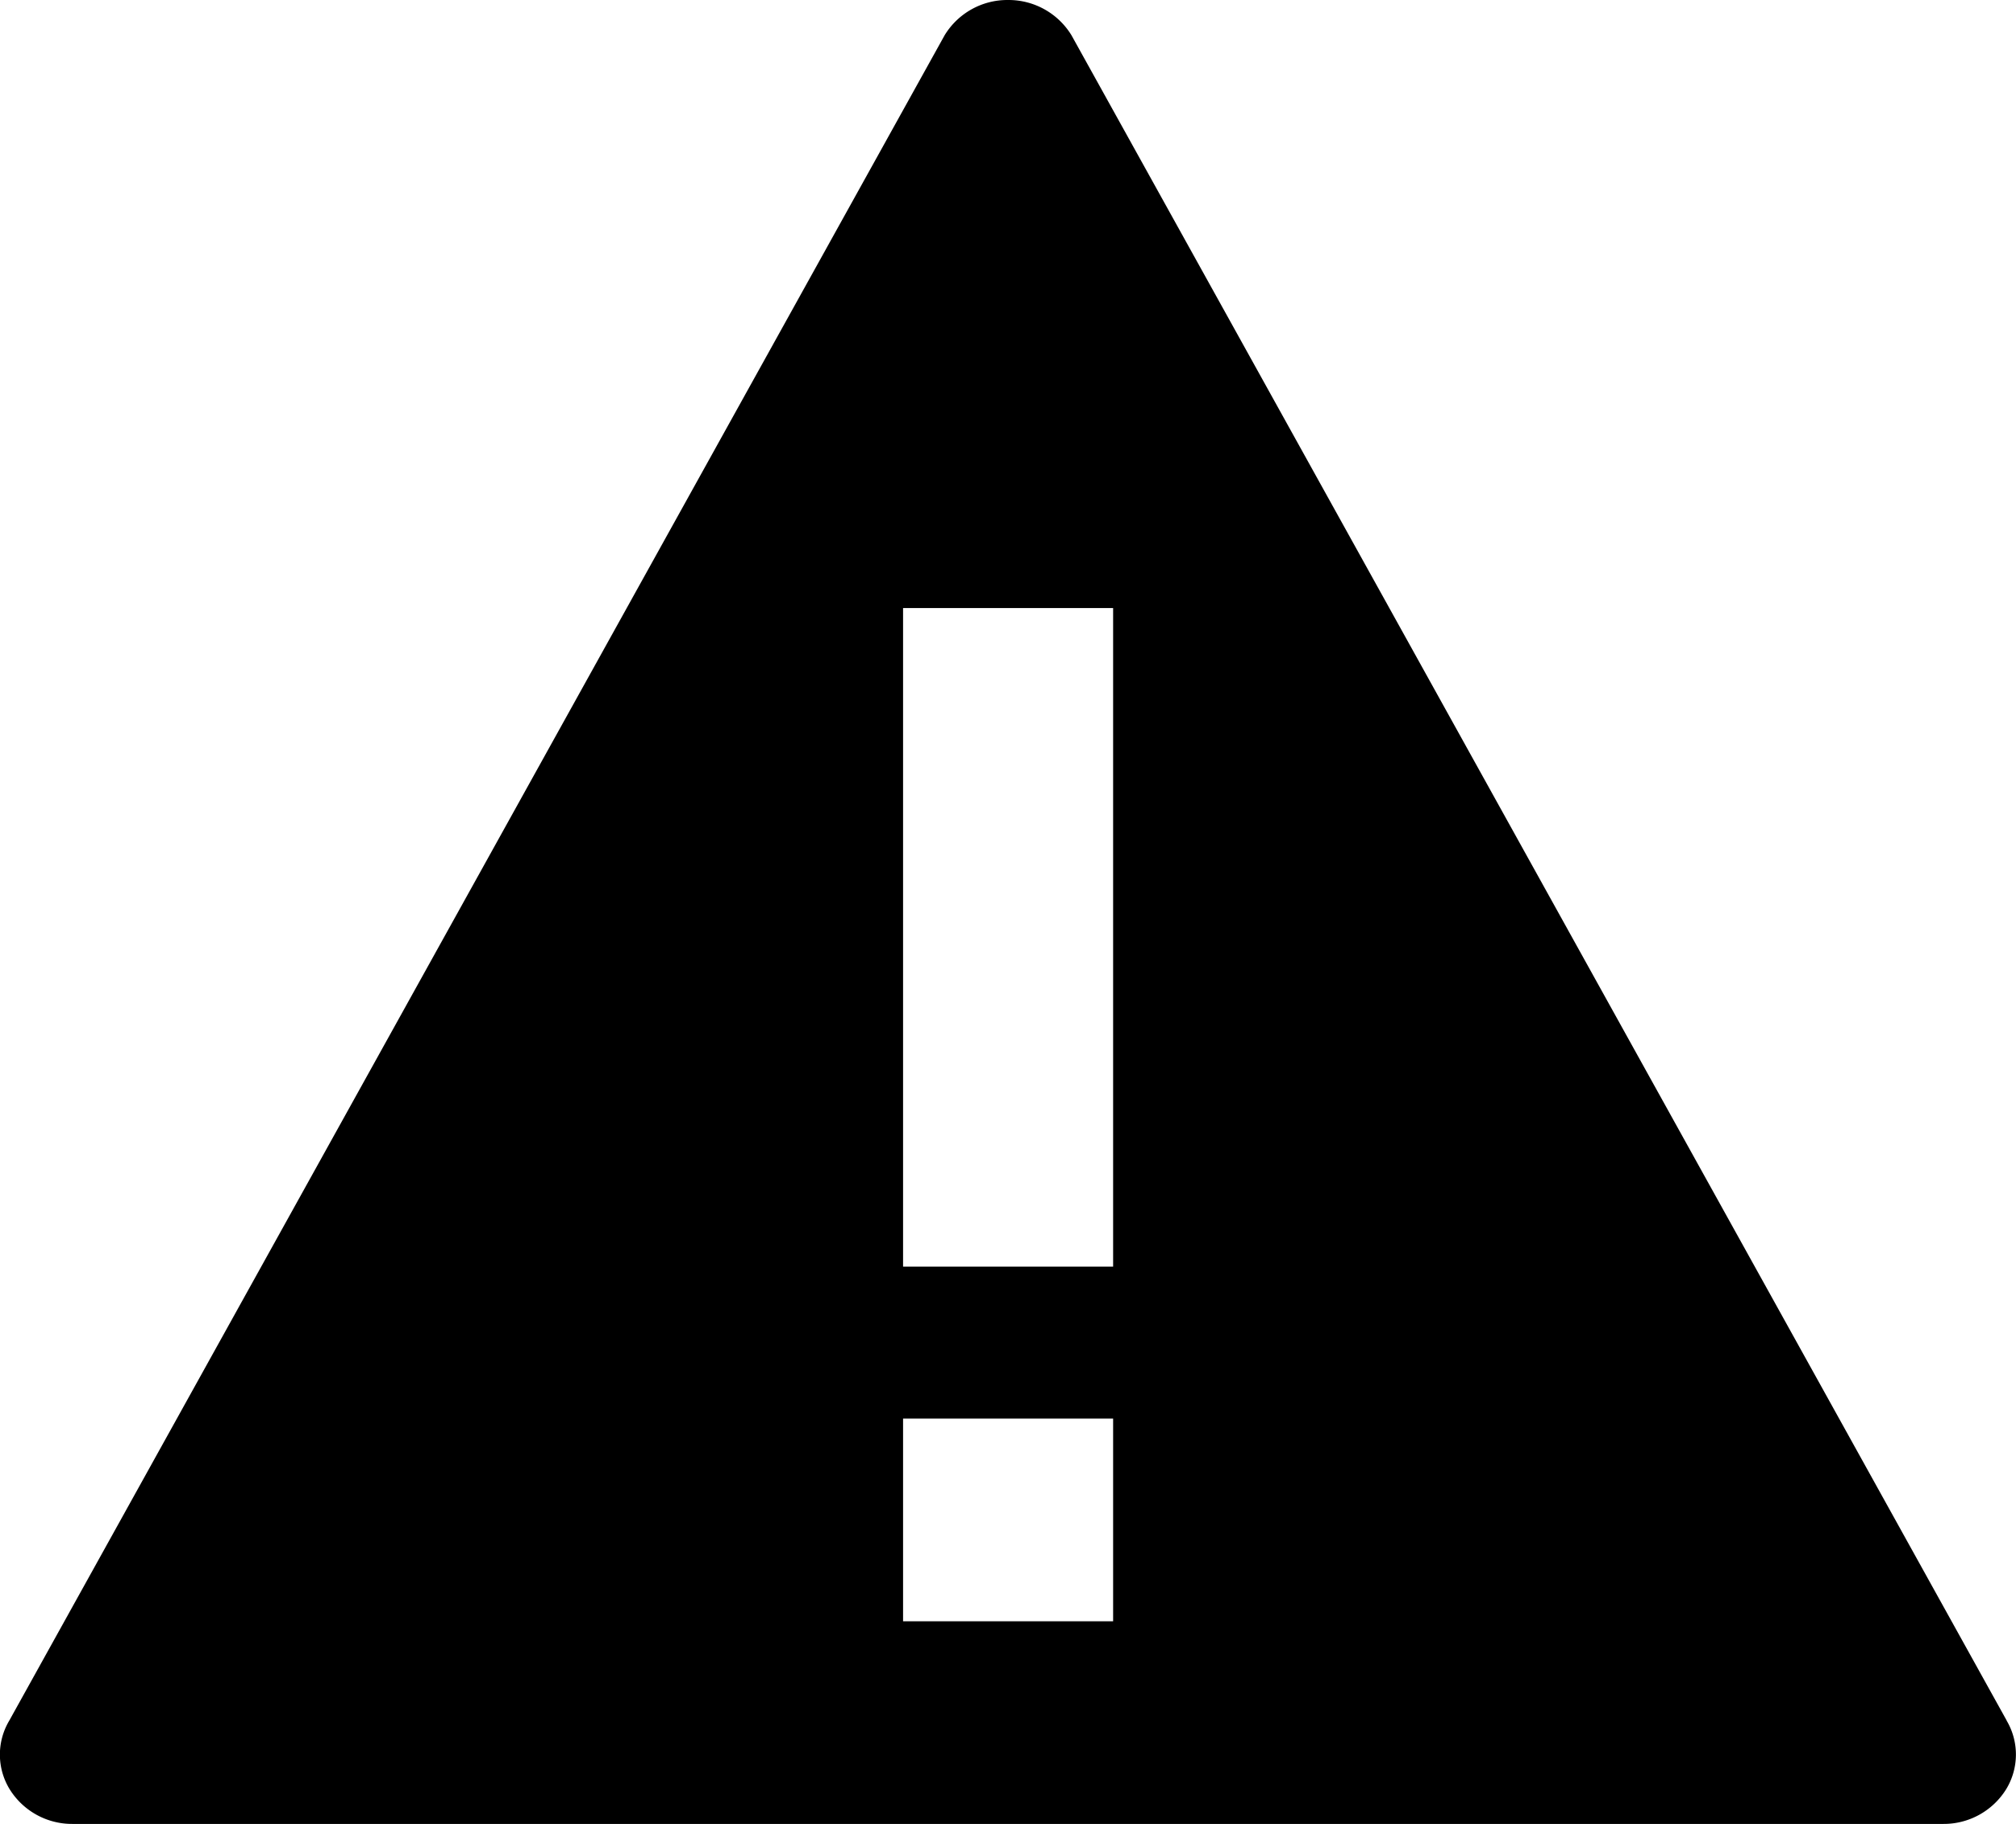 <svg xmlns="http://www.w3.org/2000/svg" width="21" height="19" viewBox="0 0 21 19">
    <path fill="#000" fill-rule="nonzero" d="M20.903 17.923L11.161.367A.768.768 0 0 0 10.5 0a.765.765 0 0 0-.66.367L.097 17.923a.691.691 0 0 0 .005.718.765.765 0 0 0 .654.359h19.486a.765.765 0 0 0 .654-.359.694.694 0 0 0 .006-.718zm-9.31-1.034H9.407v-2.111h2.188v2.11zm0-3.695H9.407v-6.86h2.188v6.86z"/>
</svg>
